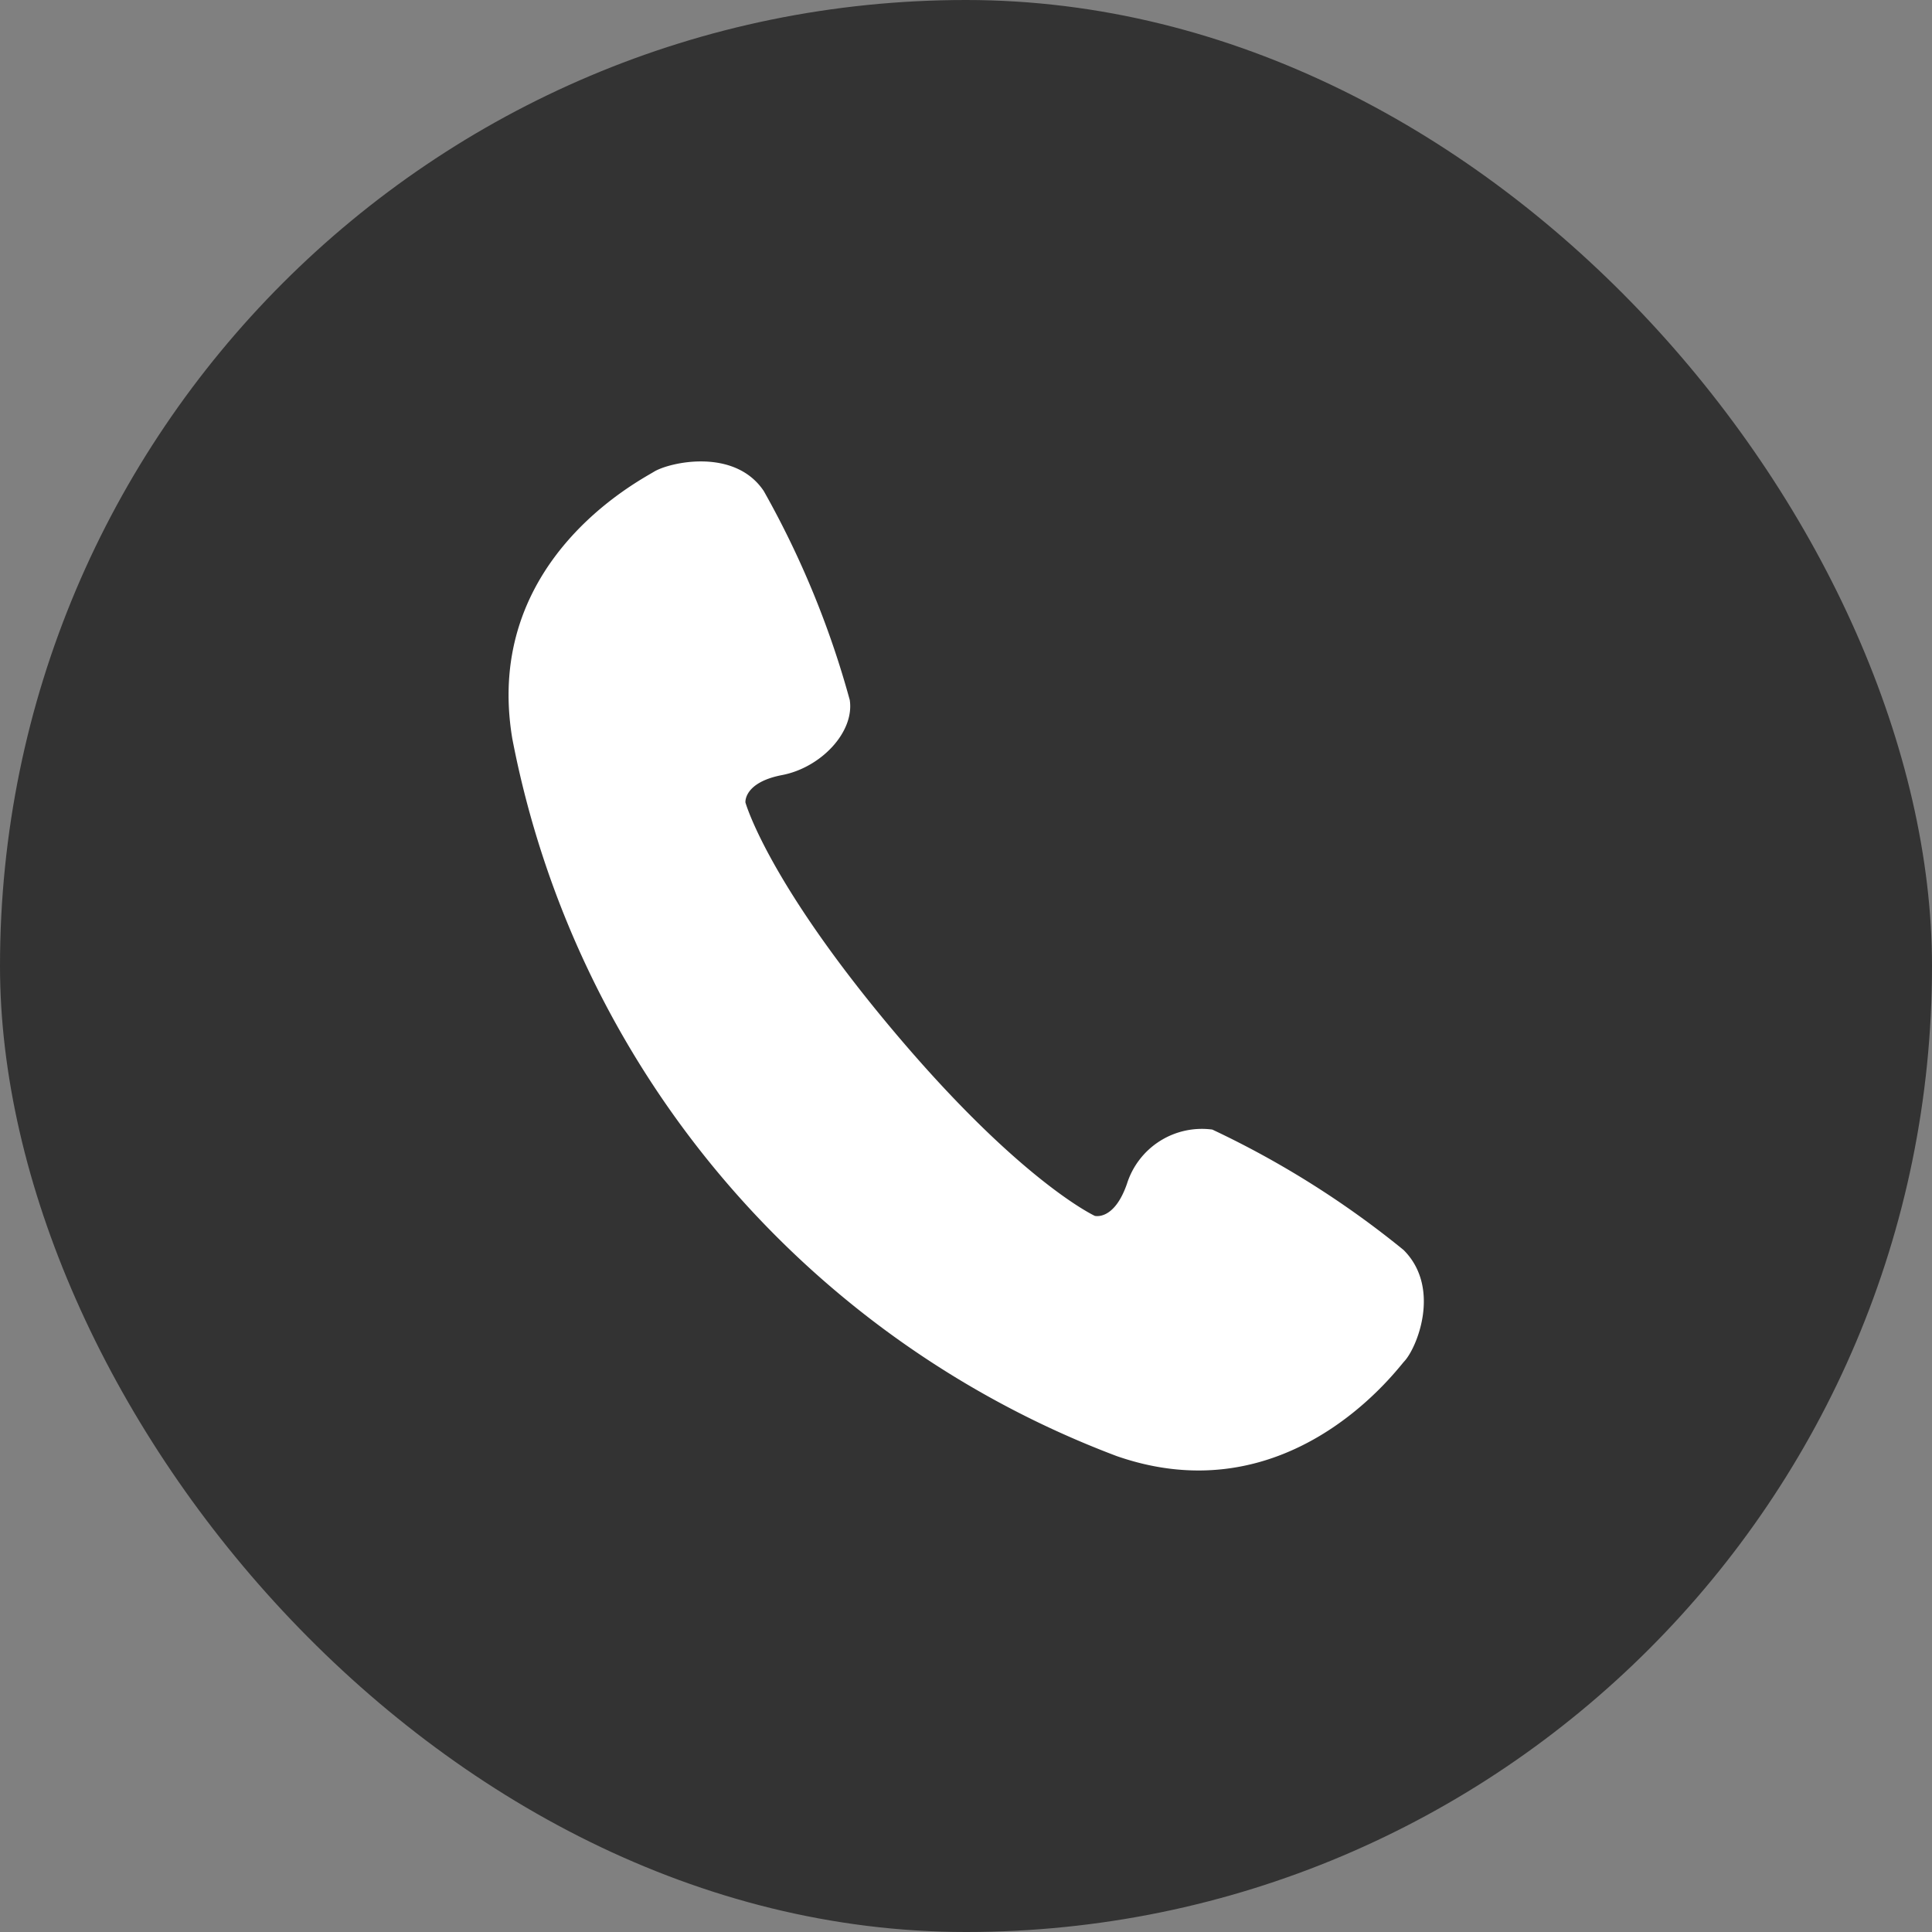 <svg xmlns="http://www.w3.org/2000/svg" viewBox="0 0 60 60"><rect x="0" y="0" width="60" height="60" fill="#808080" stroke="none"/><defs><style>.cls-1{fill:#333;}.cls-2{fill:#fff;fill-rule:evenodd;}</style></defs><g id="レイヤー_2" data-name="レイヤー 2"><g id="レイヤー_1-2" data-name="レイヤー 1"><rect class="cls-1" width="60" height="60" rx="30"/><path id="パス_5" data-name="パス 5" class="cls-2" d="M43.6,42.29c-.35.41-3.66,4.76-8.92,2.93A29.84,29.84,0,0,1,15.91,22.94c-.92-5.5,3.93-8,4.4-8.29s2.5-.76,3.41.6a28.53,28.53,0,0,1,2.67,6.49c.15,1-.9,2.1-2.1,2.33s-1.14.85-1.14.85.67,2.43,4.6,7.1S34,37.76,34,37.76s.6.16,1-1a2.44,2.44,0,0,1,2.65-1.68,28.85,28.85,0,0,1,5.94,3.74C44.77,40,44,41.88,43.6,42.29Z"/></g></g></svg>